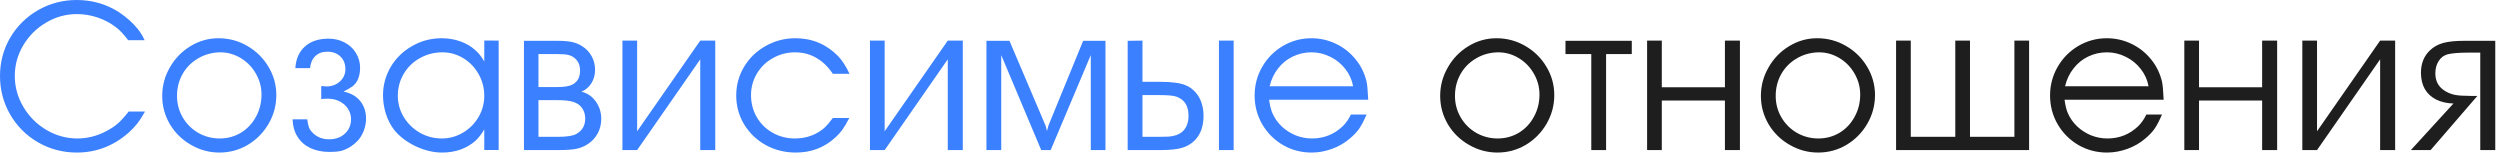 <?xml version="1.0" encoding="UTF-8"?> <svg xmlns="http://www.w3.org/2000/svg" width="380" height="24" viewBox="0 0 380 24" fill="none"><path d="M21.984 6.109H19.484C18.838 5.245 18.224 4.594 17.641 4.156C16.807 3.51 15.87 3.01 14.828 2.656C13.797 2.312 12.75 2.141 11.688 2.141C10.021 2.141 8.458 2.573 7 3.438C5.552 4.292 4.396 5.443 3.531 6.891C2.677 8.328 2.25 9.88 2.25 11.547C2.25 13.224 2.688 14.797 3.562 16.266C4.427 17.724 5.589 18.885 7.047 19.75C8.516 20.615 10.094 21.047 11.781 21.047C13.24 21.047 14.656 20.698 16.031 20C16.781 19.615 17.385 19.224 17.844 18.828C18.312 18.432 18.885 17.807 19.562 16.953H22.047C21.568 17.787 21.162 18.412 20.828 18.828C20.495 19.245 20.062 19.698 19.531 20.188C17.229 22.188 14.615 23.188 11.688 23.188C9.552 23.188 7.589 22.672 5.797 21.641C4.005 20.609 2.589 19.198 1.547 17.406C0.516 15.615 0 13.662 0 11.547C0 9.443 0.516 7.505 1.547 5.734C2.589 3.964 4 2.568 5.781 1.547C7.573 0.516 9.531 0 11.656 0C14 0 16.141 0.615 18.078 1.844C19.255 2.635 20.219 3.5 20.969 4.438C21.333 4.885 21.672 5.443 21.984 6.109ZM33.203 5.812C34.786 5.812 36.25 6.203 37.594 6.984C38.948 7.766 40.021 8.823 40.812 10.156C41.604 11.479 42 12.912 42 14.453C42 16.016 41.609 17.469 40.828 18.812C40.047 20.156 38.995 21.224 37.672 22.016C36.349 22.797 34.911 23.188 33.359 23.188C31.818 23.188 30.375 22.797 29.031 22.016C27.688 21.255 26.62 20.213 25.828 18.891C25.047 17.557 24.656 16.12 24.656 14.578C24.656 13.026 25.047 11.578 25.828 10.234C26.599 8.88 27.641 7.807 28.953 7.016C30.266 6.214 31.682 5.812 33.203 5.812ZM33.359 7.953C32.141 7.995 31.042 8.312 30.062 8.906C29.073 9.49 28.297 10.281 27.734 11.281C27.182 12.281 26.906 13.38 26.906 14.578C26.906 15.755 27.193 16.838 27.766 17.828C28.349 18.828 29.135 19.615 30.125 20.188C31.125 20.76 32.214 21.047 33.391 21.047C34.568 21.047 35.646 20.755 36.625 20.172C37.594 19.578 38.354 18.771 38.906 17.75C39.469 16.729 39.75 15.599 39.75 14.359C39.75 13.234 39.464 12.177 38.891 11.188C38.328 10.198 37.562 9.411 36.594 8.828C35.625 8.245 34.589 7.953 33.484 7.953H33.359ZM52.219 13.906C53.135 14.125 53.839 14.458 54.328 14.906C55.203 15.708 55.641 16.755 55.641 18.047C55.641 18.641 55.526 19.245 55.297 19.859C55.068 20.463 54.755 20.979 54.359 21.406C54.057 21.729 53.682 22.037 53.234 22.328C52.745 22.62 52.281 22.823 51.844 22.938C51.406 23.042 50.823 23.094 50.094 23.094C48.99 23.094 48.016 22.896 47.172 22.5C46.339 22.104 45.688 21.531 45.219 20.781C44.75 20.031 44.5 19.151 44.469 18.141H46.703C46.776 18.713 46.87 19.141 46.984 19.422C47.099 19.693 47.297 19.963 47.578 20.234C48.224 20.859 49.042 21.172 50.031 21.172C51.01 21.172 51.807 20.885 52.422 20.312C53.047 19.74 53.359 19.005 53.359 18.109C53.359 17.537 53.203 17.01 52.891 16.531C52.578 16.052 52.156 15.677 51.625 15.406C51.094 15.135 50.5 15 49.844 15C49.438 15 49.099 15.021 48.828 15.062V13.078C49.255 13.12 49.521 13.141 49.625 13.141C50.427 13.141 51.104 12.891 51.656 12.391C52.219 11.88 52.5 11.255 52.5 10.516C52.5 9.714 52.25 9.073 51.75 8.594C51.25 8.104 50.583 7.859 49.75 7.859C49 7.859 48.396 8.078 47.938 8.516C47.479 8.943 47.208 9.557 47.125 10.359H44.891C44.984 8.943 45.474 7.844 46.359 7.062C47.245 6.271 48.438 5.875 49.938 5.875C50.833 5.875 51.646 6.068 52.375 6.453C53.115 6.839 53.693 7.375 54.109 8.062C54.526 8.74 54.734 9.495 54.734 10.328C54.734 11.078 54.589 11.729 54.297 12.281C54.12 12.604 53.88 12.885 53.578 13.125C53.276 13.354 52.823 13.615 52.219 13.906ZM75.797 6.172V22.797H73.609V19.672C73.203 20.37 72.745 20.958 72.234 21.438C70.87 22.604 69.188 23.188 67.188 23.188C65.854 23.188 64.5 22.859 63.125 22.203C61.75 21.537 60.661 20.693 59.859 19.672C59.359 19.016 58.958 18.224 58.656 17.297C58.365 16.359 58.219 15.422 58.219 14.484C58.219 12.922 58.615 11.474 59.406 10.141C60.208 8.807 61.297 7.755 62.672 6.984C64.037 6.203 65.521 5.812 67.125 5.812C68.125 5.812 69.068 5.969 69.953 6.281C70.849 6.594 71.62 7.047 72.266 7.641C72.766 8.078 73.213 8.646 73.609 9.344V6.156L75.797 6.172ZM67.25 7.953C66 7.953 64.854 8.25 63.812 8.844C62.771 9.427 61.953 10.224 61.359 11.234C60.766 12.245 60.469 13.349 60.469 14.547C60.469 15.713 60.771 16.797 61.375 17.797C61.979 18.787 62.792 19.578 63.812 20.172C64.844 20.755 65.958 21.047 67.156 21.047C68.302 21.047 69.37 20.755 70.359 20.172C71.359 19.578 72.151 18.787 72.734 17.797C73.318 16.797 73.609 15.713 73.609 14.547C73.609 13.38 73.323 12.287 72.75 11.266C72.177 10.245 71.401 9.438 70.422 8.844C69.443 8.25 68.385 7.953 67.25 7.953ZM79.641 22.812V6.203H84.734C85.651 6.203 86.396 6.266 86.969 6.391C87.542 6.516 88.052 6.729 88.5 7.031C89.115 7.417 89.594 7.927 89.938 8.562C90.281 9.198 90.453 9.88 90.453 10.609C90.453 11.37 90.266 12.052 89.891 12.656C89.516 13.25 89.01 13.677 88.375 13.938C89.25 14.135 89.969 14.62 90.531 15.391C91.104 16.162 91.391 17.057 91.391 18.078C91.391 18.859 91.213 19.588 90.859 20.266C90.484 20.943 89.979 21.49 89.344 21.906C88.802 22.26 88.213 22.5 87.578 22.625C86.953 22.75 86.016 22.812 84.766 22.812H79.641ZM81.844 20.797H84.797C86.13 20.797 87.057 20.656 87.578 20.375C88.495 19.875 88.953 19.088 88.953 18.016C88.953 17.412 88.797 16.885 88.484 16.438C88.172 15.99 87.734 15.677 87.172 15.5C86.62 15.312 85.755 15.219 84.578 15.219H81.844V20.797ZM81.844 13.234H84.609C85.776 13.234 86.594 13.099 87.062 12.828C87.802 12.422 88.172 11.719 88.172 10.719C88.172 9.781 87.802 9.083 87.062 8.625C86.865 8.5 86.63 8.406 86.359 8.344C85.974 8.26 85.422 8.219 84.703 8.219H81.844V13.234ZM96.844 19.953L106.438 6.172H108.719V22.812H106.438V9.016L96.844 22.812H94.609V6.172H96.844V19.953ZM126.594 17.938H129.094C128.688 18.708 128.344 19.292 128.062 19.688C127.792 20.073 127.453 20.453 127.047 20.828C125.37 22.401 123.344 23.188 120.969 23.188C119.302 23.188 117.776 22.807 116.391 22.047C115.005 21.276 113.911 20.229 113.109 18.906C112.307 17.573 111.906 16.109 111.906 14.516C111.906 12.932 112.307 11.474 113.109 10.141C113.911 8.807 115.005 7.755 116.391 6.984C117.776 6.203 119.281 5.812 120.906 5.812C123.448 5.812 125.609 6.719 127.391 8.531C128.016 9.177 128.594 10.073 129.125 11.219H126.594C126.104 10.51 125.615 9.948 125.125 9.531C123.885 8.479 122.469 7.953 120.875 7.953C119.646 7.953 118.516 8.245 117.484 8.828C116.453 9.401 115.641 10.188 115.047 11.188C114.453 12.188 114.156 13.276 114.156 14.453C114.156 15.682 114.448 16.802 115.031 17.812C115.615 18.812 116.422 19.604 117.453 20.188C118.474 20.76 119.604 21.047 120.844 21.047C121.958 21.047 122.99 20.812 123.938 20.344C124.469 20.073 124.917 19.776 125.281 19.453C125.646 19.12 126.083 18.615 126.594 17.938ZM134.469 19.953L144.062 6.172H146.344V22.812H144.062V9.016L134.469 22.812H132.234V6.172H134.469V19.953ZM149.938 22.812V6.203H153.438L158.938 19.125L159.141 19.922L159.359 19.094L164.641 6.203H168.031V22.812H165.797V8.375L159.703 22.812H158.266L152.188 8.375V22.812H149.938ZM171.406 22.812V6.203L173.656 6.172V12.438H176.375C178.177 12.438 179.479 12.62 180.281 12.984C180.823 13.213 181.297 13.557 181.703 14.016C182.109 14.463 182.417 14.995 182.625 15.609C182.833 16.224 182.938 16.896 182.938 17.625C182.938 19.198 182.49 20.438 181.594 21.344C181.052 21.885 180.396 22.266 179.625 22.484C178.854 22.703 177.771 22.812 176.375 22.812H171.406ZM185.281 22.812V6.172H187.516V22.812H185.281ZM173.656 14.453V20.797H175.672H176.219C176.708 20.776 177.188 20.766 177.656 20.766C178.094 20.724 178.479 20.646 178.812 20.531C179.406 20.333 179.859 19.984 180.172 19.484C180.495 18.984 180.656 18.365 180.656 17.625C180.656 16.719 180.438 16.005 180 15.484C179.729 15.151 179.333 14.885 178.812 14.688C178.344 14.531 177.479 14.453 176.219 14.453H175.672H173.656ZM207.969 15.156H192.906C193.021 16.052 193.198 16.755 193.438 17.266C193.76 17.995 194.229 18.651 194.844 19.234C195.458 19.807 196.161 20.255 196.953 20.578C197.745 20.891 198.568 21.047 199.422 21.047C201.234 21.047 202.792 20.427 204.094 19.188C204.583 18.708 205 18.115 205.344 17.406H207.719C207.302 18.365 206.927 19.083 206.594 19.562C206.26 20.042 205.792 20.537 205.188 21.047C204.406 21.724 203.5 22.25 202.469 22.625C201.438 23 200.401 23.188 199.359 23.188C197.786 23.188 196.339 22.807 195.016 22.047C193.693 21.276 192.641 20.224 191.859 18.891C191.089 17.557 190.703 16.099 190.703 14.516C190.703 12.943 191.089 11.49 191.859 10.156C192.63 8.823 193.677 7.766 195 6.984C196.333 6.203 197.776 5.812 199.328 5.812C200.641 5.812 201.885 6.094 203.062 6.656C204.24 7.219 205.245 8.016 206.078 9.047C206.87 10.026 207.417 11.146 207.719 12.406C207.823 12.875 207.906 13.792 207.969 15.156ZM192.984 13.109H205.672C205.505 12.162 205.115 11.292 204.5 10.5C203.896 9.708 203.135 9.089 202.219 8.641C201.312 8.182 200.359 7.953 199.359 7.953C198.339 7.953 197.385 8.167 196.5 8.594C195.625 9.01 194.88 9.615 194.266 10.406C193.651 11.188 193.224 12.088 192.984 13.109Z" fill="#3B80FF"></path><path d="M227.453 5.812C229.036 5.812 230.5 6.203 231.844 6.984C233.198 7.766 234.271 8.823 235.062 10.156C235.854 11.479 236.25 12.912 236.25 14.453C236.25 16.016 235.859 17.469 235.078 18.812C234.297 20.156 233.245 21.224 231.922 22.016C230.599 22.797 229.161 23.188 227.609 23.188C226.068 23.188 224.625 22.797 223.281 22.016C221.938 21.255 220.87 20.213 220.078 18.891C219.297 17.557 218.906 16.12 218.906 14.578C218.906 13.026 219.297 11.578 220.078 10.234C220.849 8.88 221.891 7.807 223.203 7.016C224.516 6.214 225.932 5.812 227.453 5.812ZM227.609 7.953C226.391 7.995 225.292 8.312 224.312 8.906C223.323 9.49 222.547 10.281 221.984 11.281C221.432 12.281 221.156 13.38 221.156 14.578C221.156 15.755 221.443 16.838 222.016 17.828C222.599 18.828 223.385 19.615 224.375 20.188C225.375 20.76 226.464 21.047 227.641 21.047C228.818 21.047 229.896 20.755 230.875 20.172C231.844 19.578 232.604 18.771 233.156 17.75C233.719 16.729 234 15.599 234 14.359C234 13.234 233.714 12.177 233.141 11.188C232.578 10.198 231.812 9.411 230.844 8.828C229.875 8.245 228.839 7.953 227.734 7.953H227.609ZM241.875 22.812V8.219H237.953V6.203H248.031V8.219H244.125V22.812H241.875ZM252.594 13.266H262.188V6.172H264.469V22.812H262.188V15.281H252.594V22.812H250.359V6.172H252.594V13.266ZM276.203 5.812C277.786 5.812 279.25 6.203 280.594 6.984C281.948 7.766 283.021 8.823 283.812 10.156C284.604 11.479 285 12.912 285 14.453C285 16.016 284.609 17.469 283.828 18.812C283.047 20.156 281.995 21.224 280.672 22.016C279.349 22.797 277.911 23.188 276.359 23.188C274.818 23.188 273.375 22.797 272.031 22.016C270.688 21.255 269.62 20.213 268.828 18.891C268.047 17.557 267.656 16.12 267.656 14.578C267.656 13.026 268.047 11.578 268.828 10.234C269.599 8.88 270.641 7.807 271.953 7.016C273.266 6.214 274.682 5.812 276.203 5.812ZM276.359 7.953C275.141 7.995 274.042 8.312 273.062 8.906C272.073 9.49 271.297 10.281 270.734 11.281C270.182 12.281 269.906 13.38 269.906 14.578C269.906 15.755 270.193 16.838 270.766 17.828C271.349 18.828 272.135 19.615 273.125 20.188C274.125 20.76 275.214 21.047 276.391 21.047C277.568 21.047 278.646 20.755 279.625 20.172C280.594 19.578 281.354 18.771 281.906 17.75C282.469 16.729 282.75 15.599 282.75 14.359C282.75 13.234 282.464 12.177 281.891 11.188C281.328 10.198 280.562 9.411 279.594 8.828C278.625 8.245 277.589 7.953 276.484 7.953H276.359ZM306.188 6.172H308.422V22.812H288.203V6.172H290.438V20.797H297.203V6.172H299.438V20.797H306.188V6.172ZM328.875 15.156H313.812C313.927 16.052 314.104 16.755 314.344 17.266C314.667 17.995 315.135 18.651 315.75 19.234C316.365 19.807 317.068 20.255 317.859 20.578C318.651 20.891 319.474 21.047 320.328 21.047C322.141 21.047 323.698 20.427 325 19.188C325.49 18.708 325.906 18.115 326.25 17.406H328.625C328.208 18.365 327.833 19.083 327.5 19.562C327.167 20.042 326.698 20.537 326.094 21.047C325.312 21.724 324.406 22.25 323.375 22.625C322.344 23 321.307 23.188 320.266 23.188C318.693 23.188 317.245 22.807 315.922 22.047C314.599 21.276 313.547 20.224 312.766 18.891C311.995 17.557 311.609 16.099 311.609 14.516C311.609 12.943 311.995 11.49 312.766 10.156C313.536 8.823 314.583 7.766 315.906 6.984C317.24 6.203 318.682 5.812 320.234 5.812C321.547 5.812 322.792 6.094 323.969 6.656C325.146 7.219 326.151 8.016 326.984 9.047C327.776 10.026 328.323 11.146 328.625 12.406C328.729 12.875 328.812 13.792 328.875 15.156ZM313.891 13.109H326.578C326.411 12.162 326.021 11.292 325.406 10.5C324.802 9.708 324.042 9.089 323.125 8.641C322.219 8.182 321.266 7.953 320.266 7.953C319.245 7.953 318.292 8.167 317.406 8.594C316.531 9.01 315.786 9.615 315.172 10.406C314.557 11.188 314.13 12.088 313.891 13.109ZM334.25 13.266H343.844V6.172H346.125V22.812H343.844V15.281H334.25V22.812H332.016V6.172H334.25V13.266ZM352.188 19.953L361.781 6.172H364.062V22.812H361.781V9.016L352.188 22.812H349.953V6.172H352.188V19.953ZM366.453 22.812L372.922 15.734C371.911 15.703 371.031 15.5 370.281 15.125C369.531 14.74 368.958 14.203 368.562 13.516C368.177 12.818 367.984 12 367.984 11.062C367.984 9.667 368.432 8.536 369.328 7.672C369.891 7.13 370.568 6.75 371.359 6.531C372.151 6.312 373.224 6.203 374.578 6.203H379.281V22.812H377V8H375.078C373.786 8 372.776 8.083 372.047 8.25C371.474 8.406 371.016 8.75 370.672 9.281C370.339 9.812 370.172 10.438 370.172 11.156C370.172 12.354 370.672 13.25 371.672 13.844C372.13 14.125 372.625 14.318 373.156 14.422C373.688 14.526 374.464 14.578 375.484 14.578H376.562L369.453 22.812H366.453Z" fill="#1E1E1E"></path></svg> 